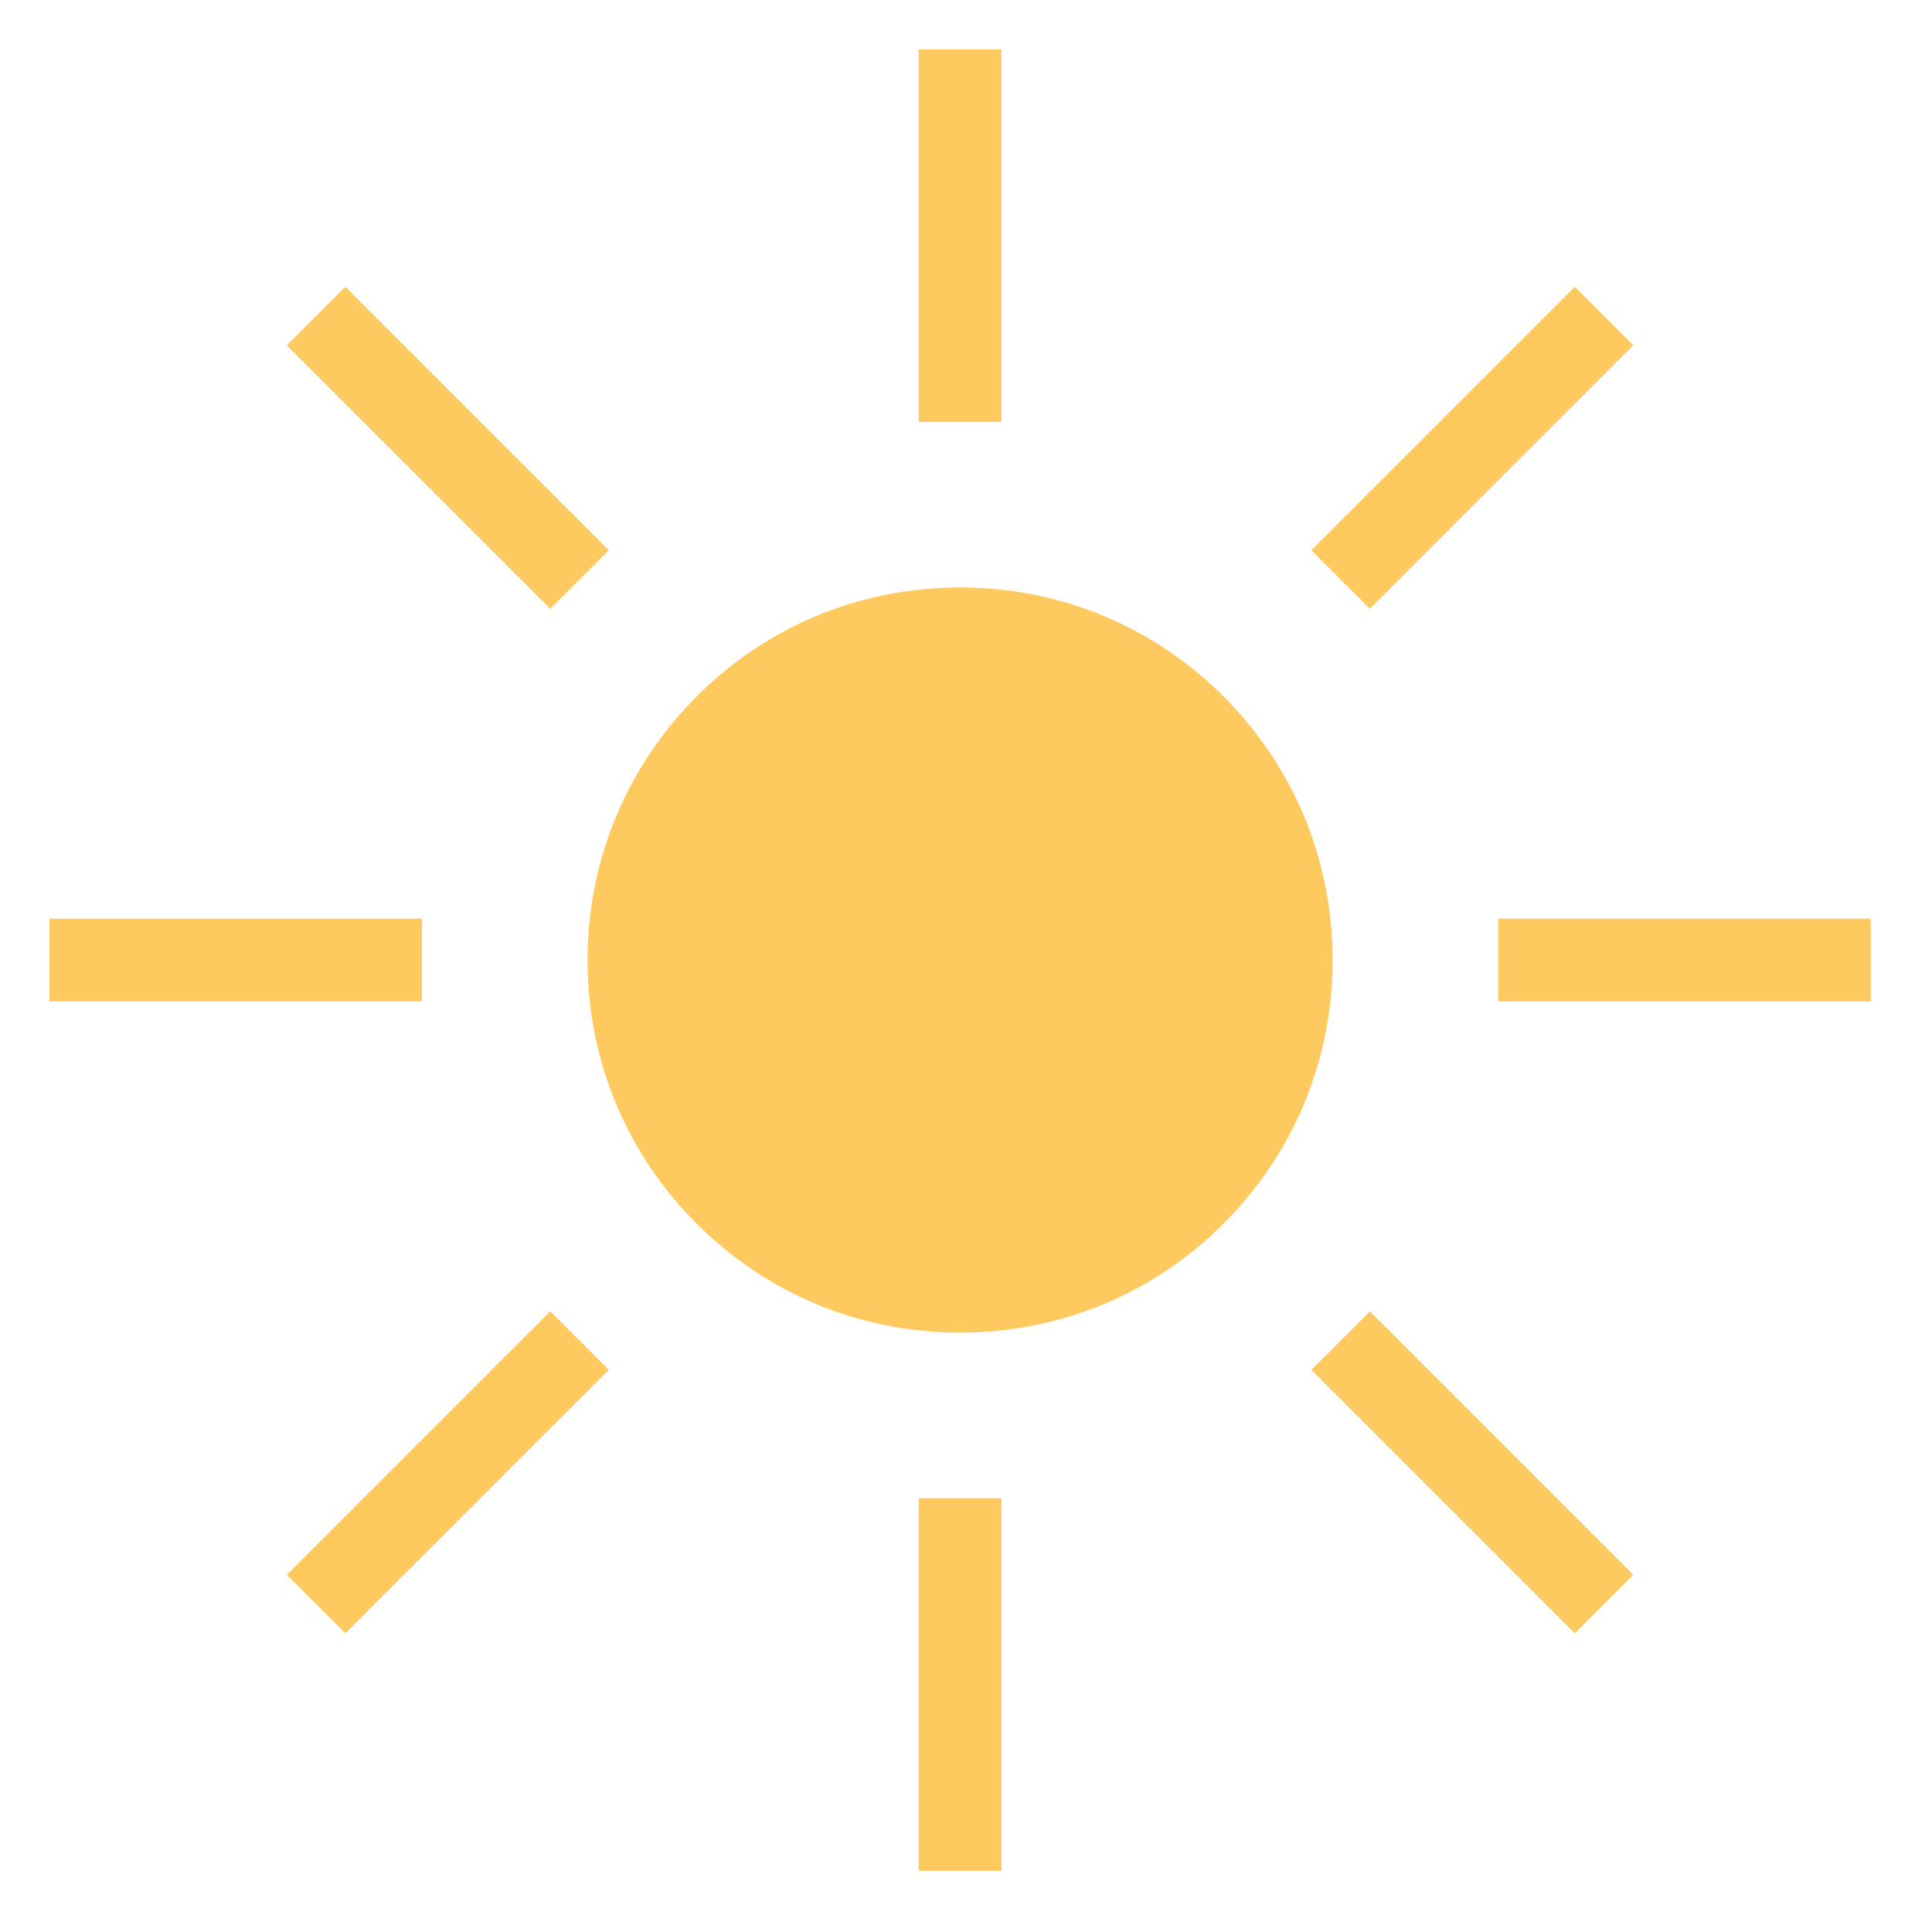 <svg viewBox="0 0 50 50" version="1.1" xmlns="http://www.w3.org/2000/svg" xmlns:xlink="http://www.w3.org/1999/xlink" id="el_XP2ok6dVGwT"><style>#el_fVe4sPDAgq3{stroke:none;stroke-width:1;fill:none}#el_41aaTec2ph1{-webkit-transform:translate(1px,1px);transform:translate(1px,1px);fill:#feca5f}#el_jH83qEbLbNk{-webkit-transform:translate(.155px,.155px);transform:translate(.155px,.155px)}</style>
    <!-- Generator: Sketch 52.4 (67378) - http://www.bohemiancoding.com/sketch -->
    <title>01_wolkenlos</title>
    <desc>Created with Sketch.</desc>
    <g id="el_fVe4sPDAgq3_uoT4z-PnQ" data-animator-group="true" data-animator-type="1"><g id="el_fVe4sPDAgq3" fill-rule="evenodd">
        <g id="el_MdmeYOIZN0Z">
            <g id="el_41aaTec2ph1">
                <g id="el_jH83qEbLbNk">
                    <polygon id="el_jOPhv6jux_g" points="9.765 24.763 0.123 24.763 0.123 22.621 9.765 22.621"/>
                    <polygon id="el_8nD4TNxXCsH" points="24.763 37.619 24.763 47.261 22.621 47.261 22.621 37.619"/>
                    <polygon id="el_qTOt_KAH461" points="14.601 34.297 7.784 41.115 6.268 39.6 13.086 32.782"/>
                    <polygon id="el_2OQBrWlgZpt" points="13.086 14.601 6.268 7.784 7.784 6.268 14.601 13.086"/>
                    <polygon id="el_7WMEx9_UH7a" points="47.261 24.763 37.619 24.763 37.619 22.62 47.261 22.62"/>
                    <polygon id="el_oCi4O9wNJTU" points="24.763 0.123 24.763 9.765 22.62 9.765 22.62 0.123"/>
                    <polygon id="el__MvVJl1KJE8" points="41.115 7.783 34.297 14.601 32.782 13.086 39.6 6.268"/>
                    <polygon id="el_6JYwWxx7Aek" points="39.6 41.115 32.782 34.297 34.297 32.782 41.115 39.6"/>
                </g>
                <path d="M27.54,32.762 C28.713,32.277 29.773,31.561 30.665,30.669 C31.558,29.775 32.275,28.714 32.761,27.54 C33.23,26.408 33.488,25.16 33.488,23.846 C33.488,22.531 33.23,21.284 32.761,20.151 C32.275,18.978 31.558,17.916 30.665,17.023 C29.773,16.131 28.713,15.415 27.54,14.93 C26.408,14.462 25.161,14.203 23.847,14.203 C22.532,14.203 21.285,14.462 20.154,14.93 C18.981,15.415 17.921,16.131 17.029,17.023 C15.284,18.768 14.205,21.18 14.205,23.846 C14.205,25.16 14.463,26.408 14.932,27.54 C15.418,28.714 16.135,29.775 17.029,30.669 C17.921,31.561 18.981,32.277 20.154,32.762 C21.285,33.23 22.532,33.488 23.847,33.488 C25.161,33.488 26.408,33.23 27.54,32.762 L27.54,32.762 Z" id="el_ZFZyOthkxYZ"/>
            </g>
            <rect id="el_vN3vpUUJcJu" x="0" y="0" width="49.757" height="49.757"/>
        </g>
    </g></g>
</svg>

